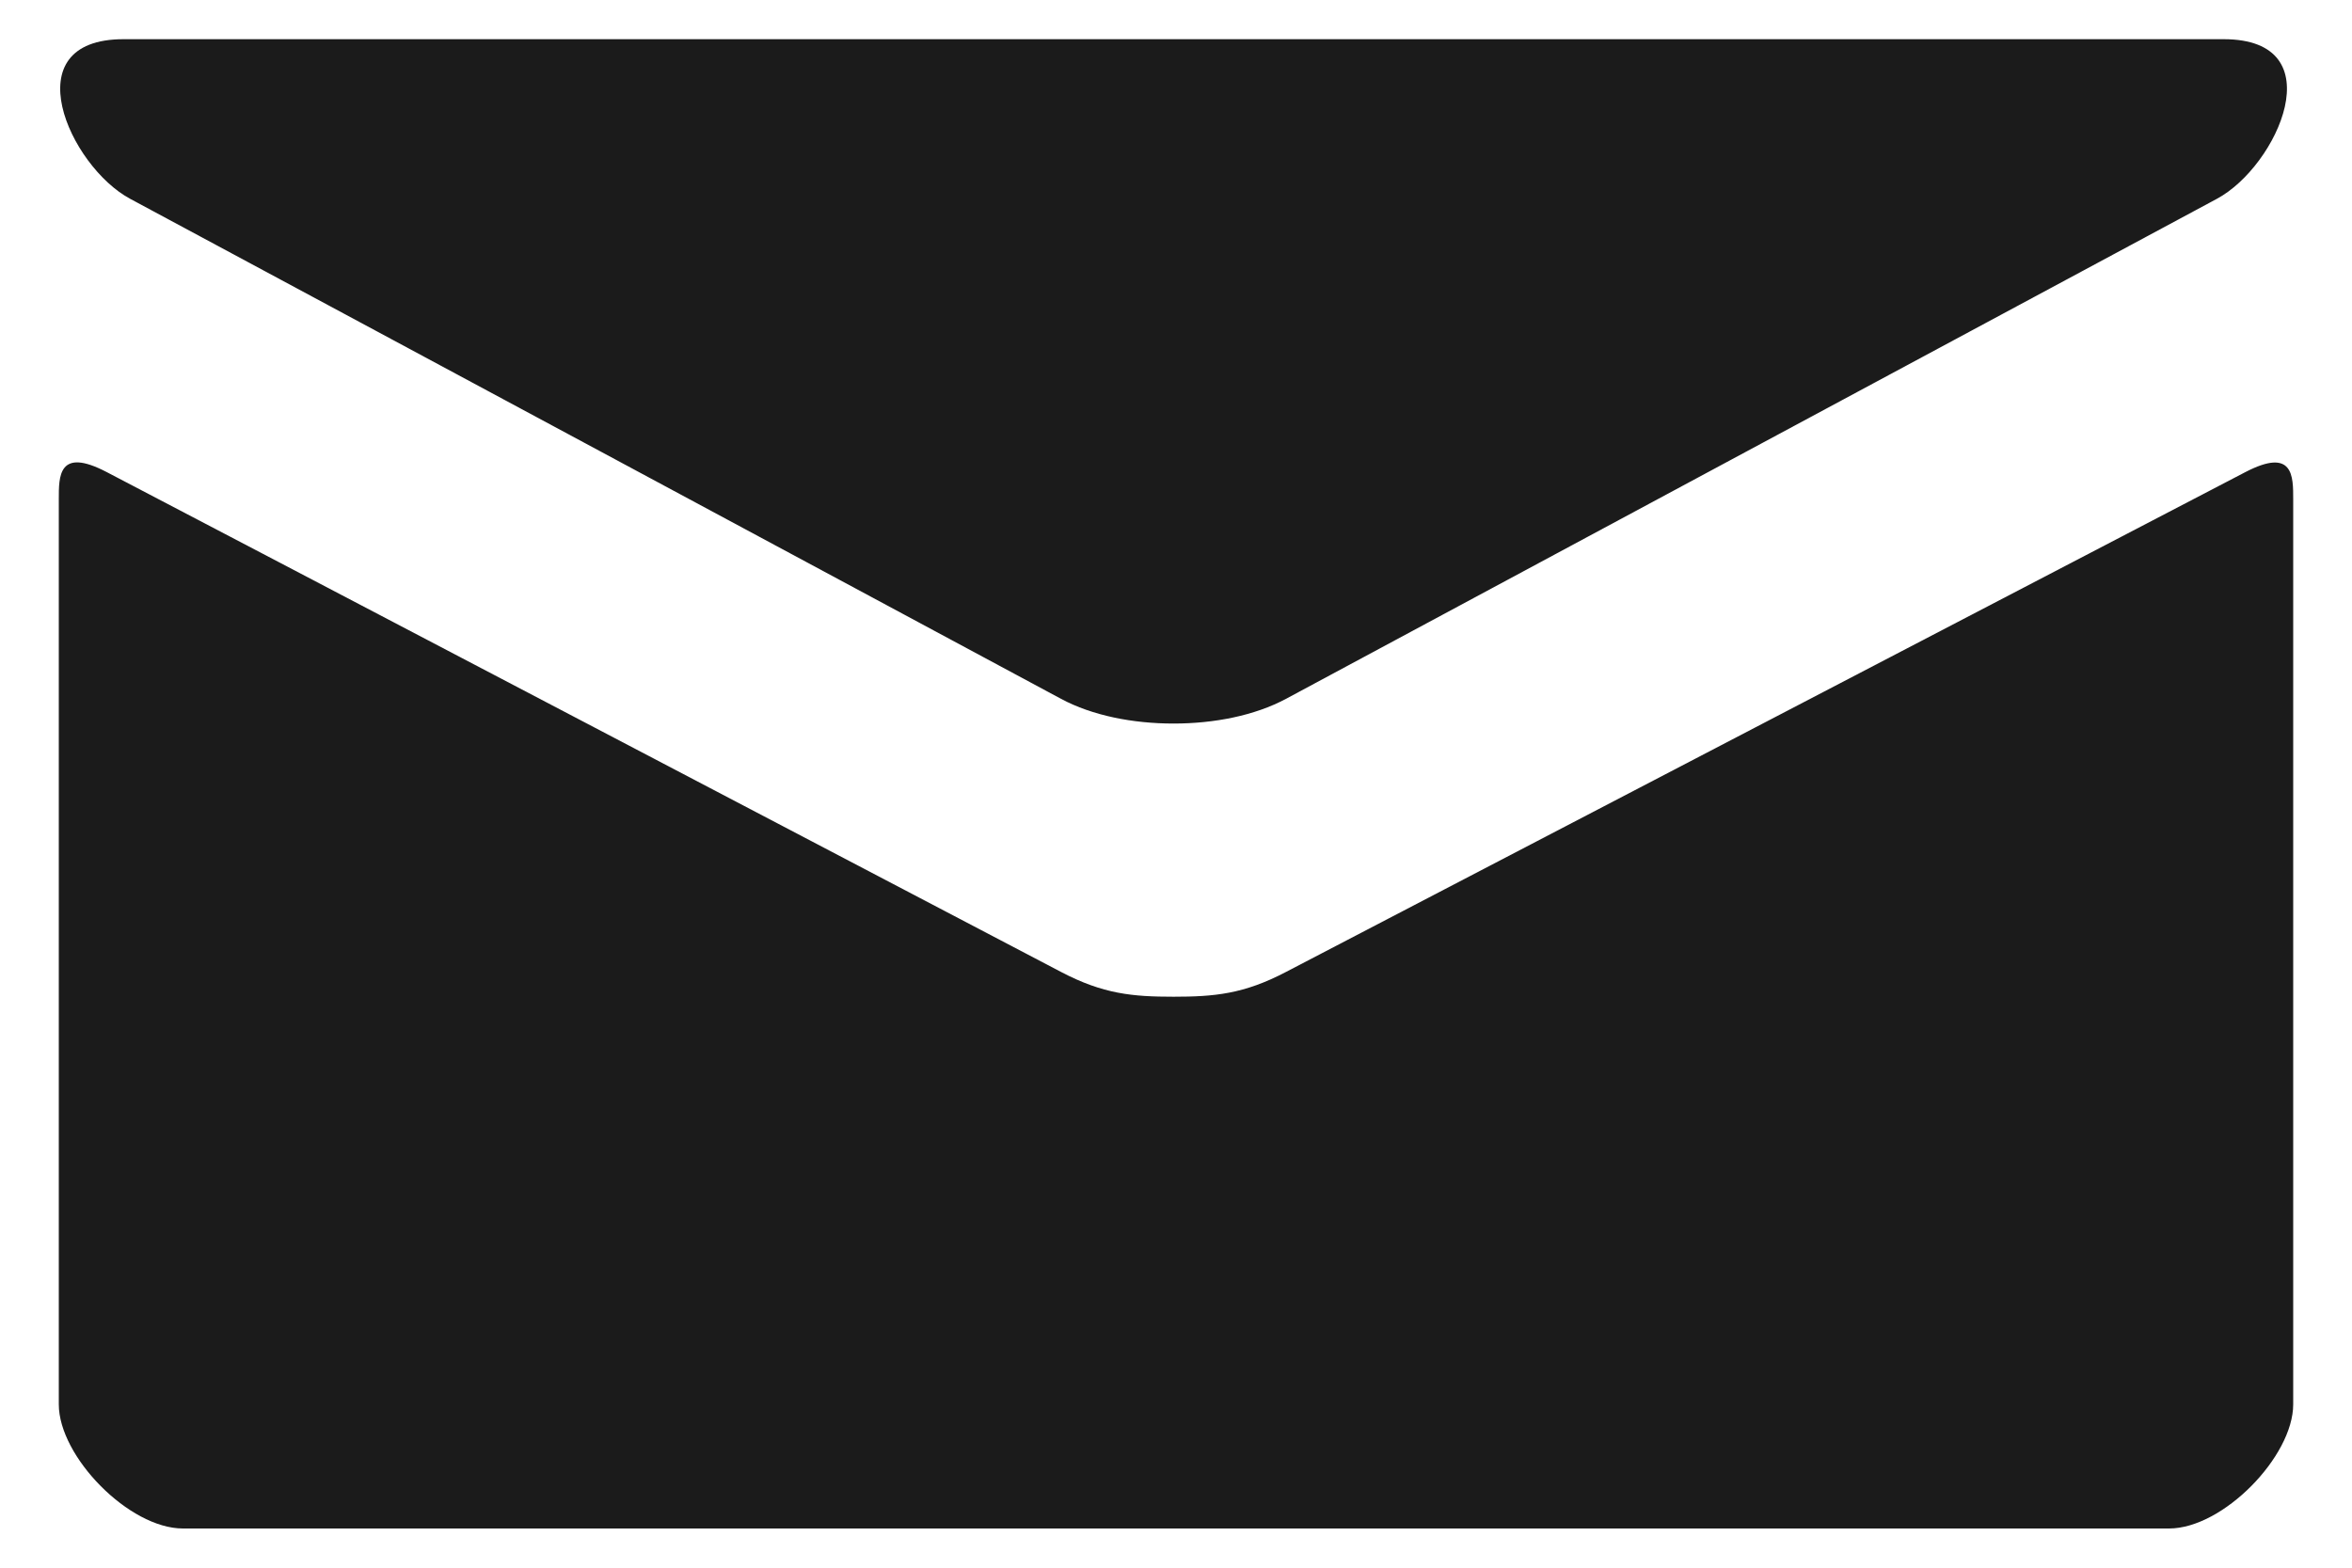 <?xml version="1.0" encoding="UTF-8"?> <svg xmlns="http://www.w3.org/2000/svg" width="36" height="24" viewBox="0 0 36 24" fill="none"> <path d="M1.991 3.043L16.241 10.699C16.719 10.955 17.339 11.077 17.962 11.077C18.585 11.077 19.204 10.955 19.683 10.699L33.933 3.043C34.862 2.544 35.74 0.6 34.036 0.6H1.89C0.186 0.6 1.063 2.544 1.991 3.043V3.043ZM34.365 7.229L19.683 14.88C19.037 15.219 18.585 15.259 17.962 15.259C17.339 15.259 16.887 15.219 16.241 14.88C15.595 14.542 2.688 7.776 1.633 7.227C0.892 6.84 0.9 7.294 0.9 7.643V21.5C0.9 22.298 1.975 23.4 2.8 23.4H33.2C34.025 23.4 35.1 22.298 35.1 21.5V7.645C35.1 7.296 35.108 6.842 34.365 7.229V7.229Z" fill="#1B1B1B"></path> </svg> 